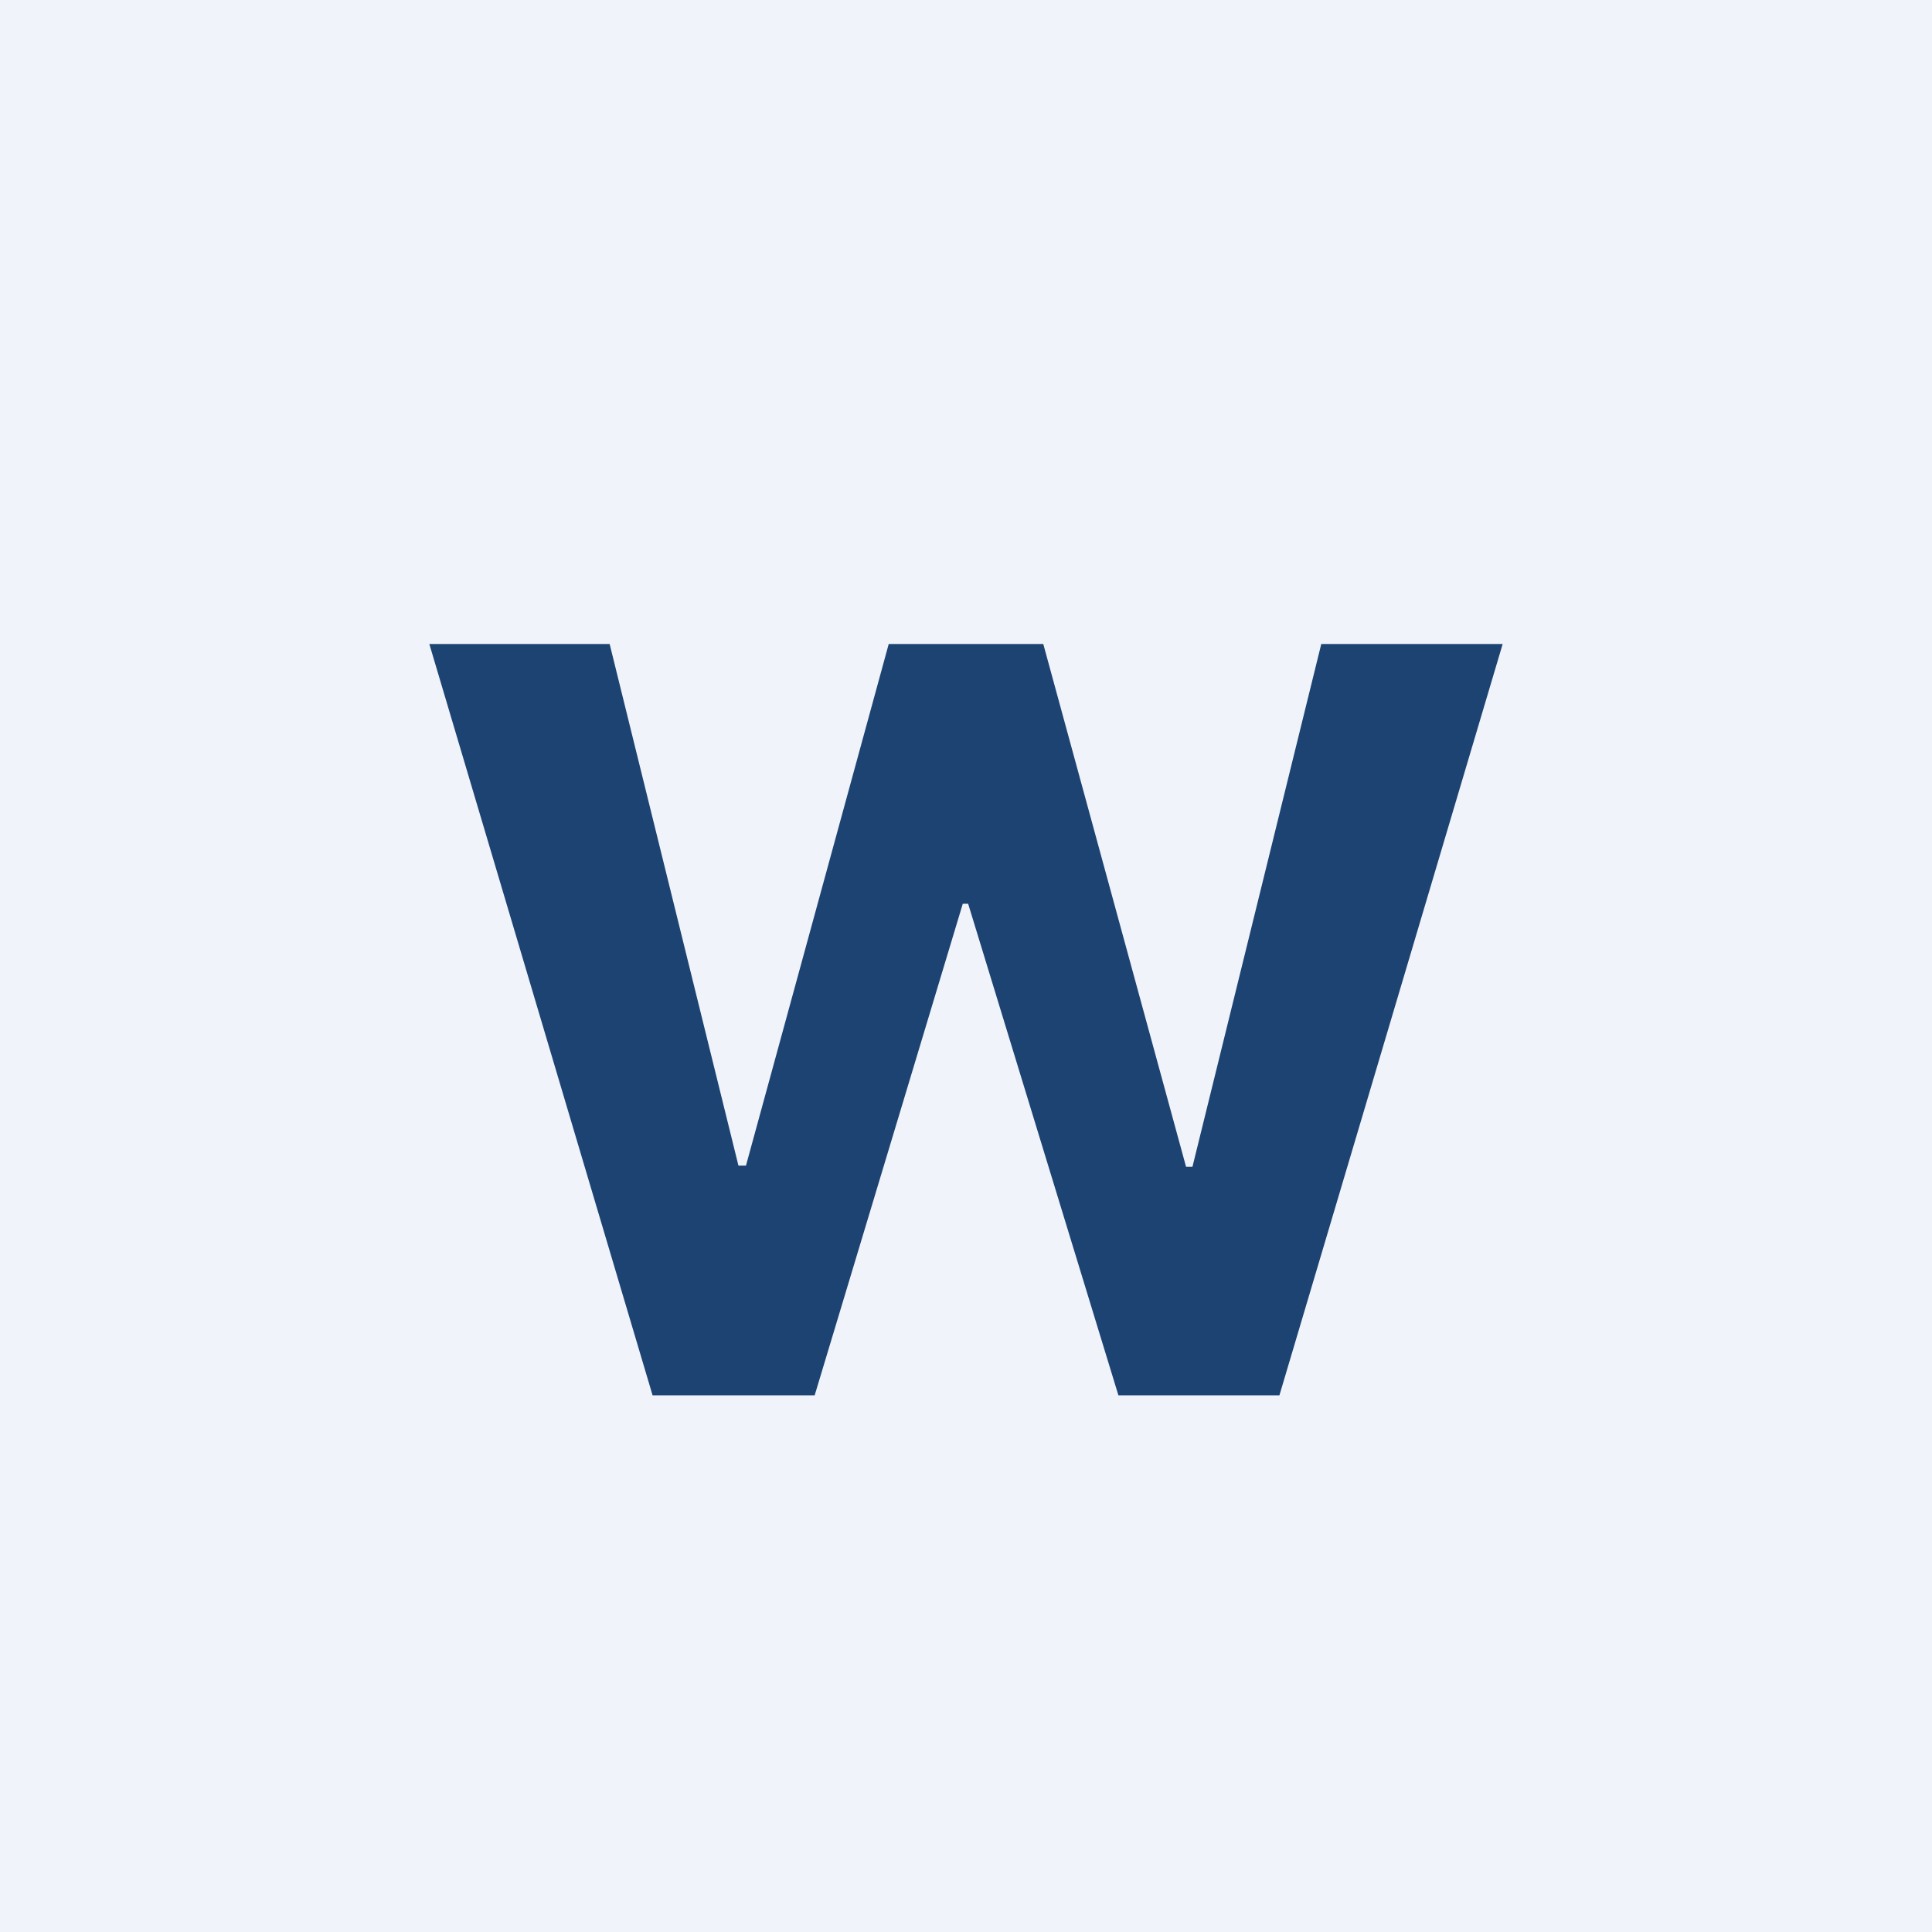 <!-- by TradingView --><svg width="18" height="18" viewBox="0 0 18 18" xmlns="http://www.w3.org/2000/svg"><path fill="#F0F3FA" d="M0 0h18v18H0z"/><path d="M6.08 13 4 6h1.68l1.2 4.86h.07L8.28 6h1.44l1.33 4.87h.06L12.31 6H14l-2.08 7h-1.5l-1.4-4.58h-.05L7.59 13h-1.5Z" fill="#1C4371"/></svg>